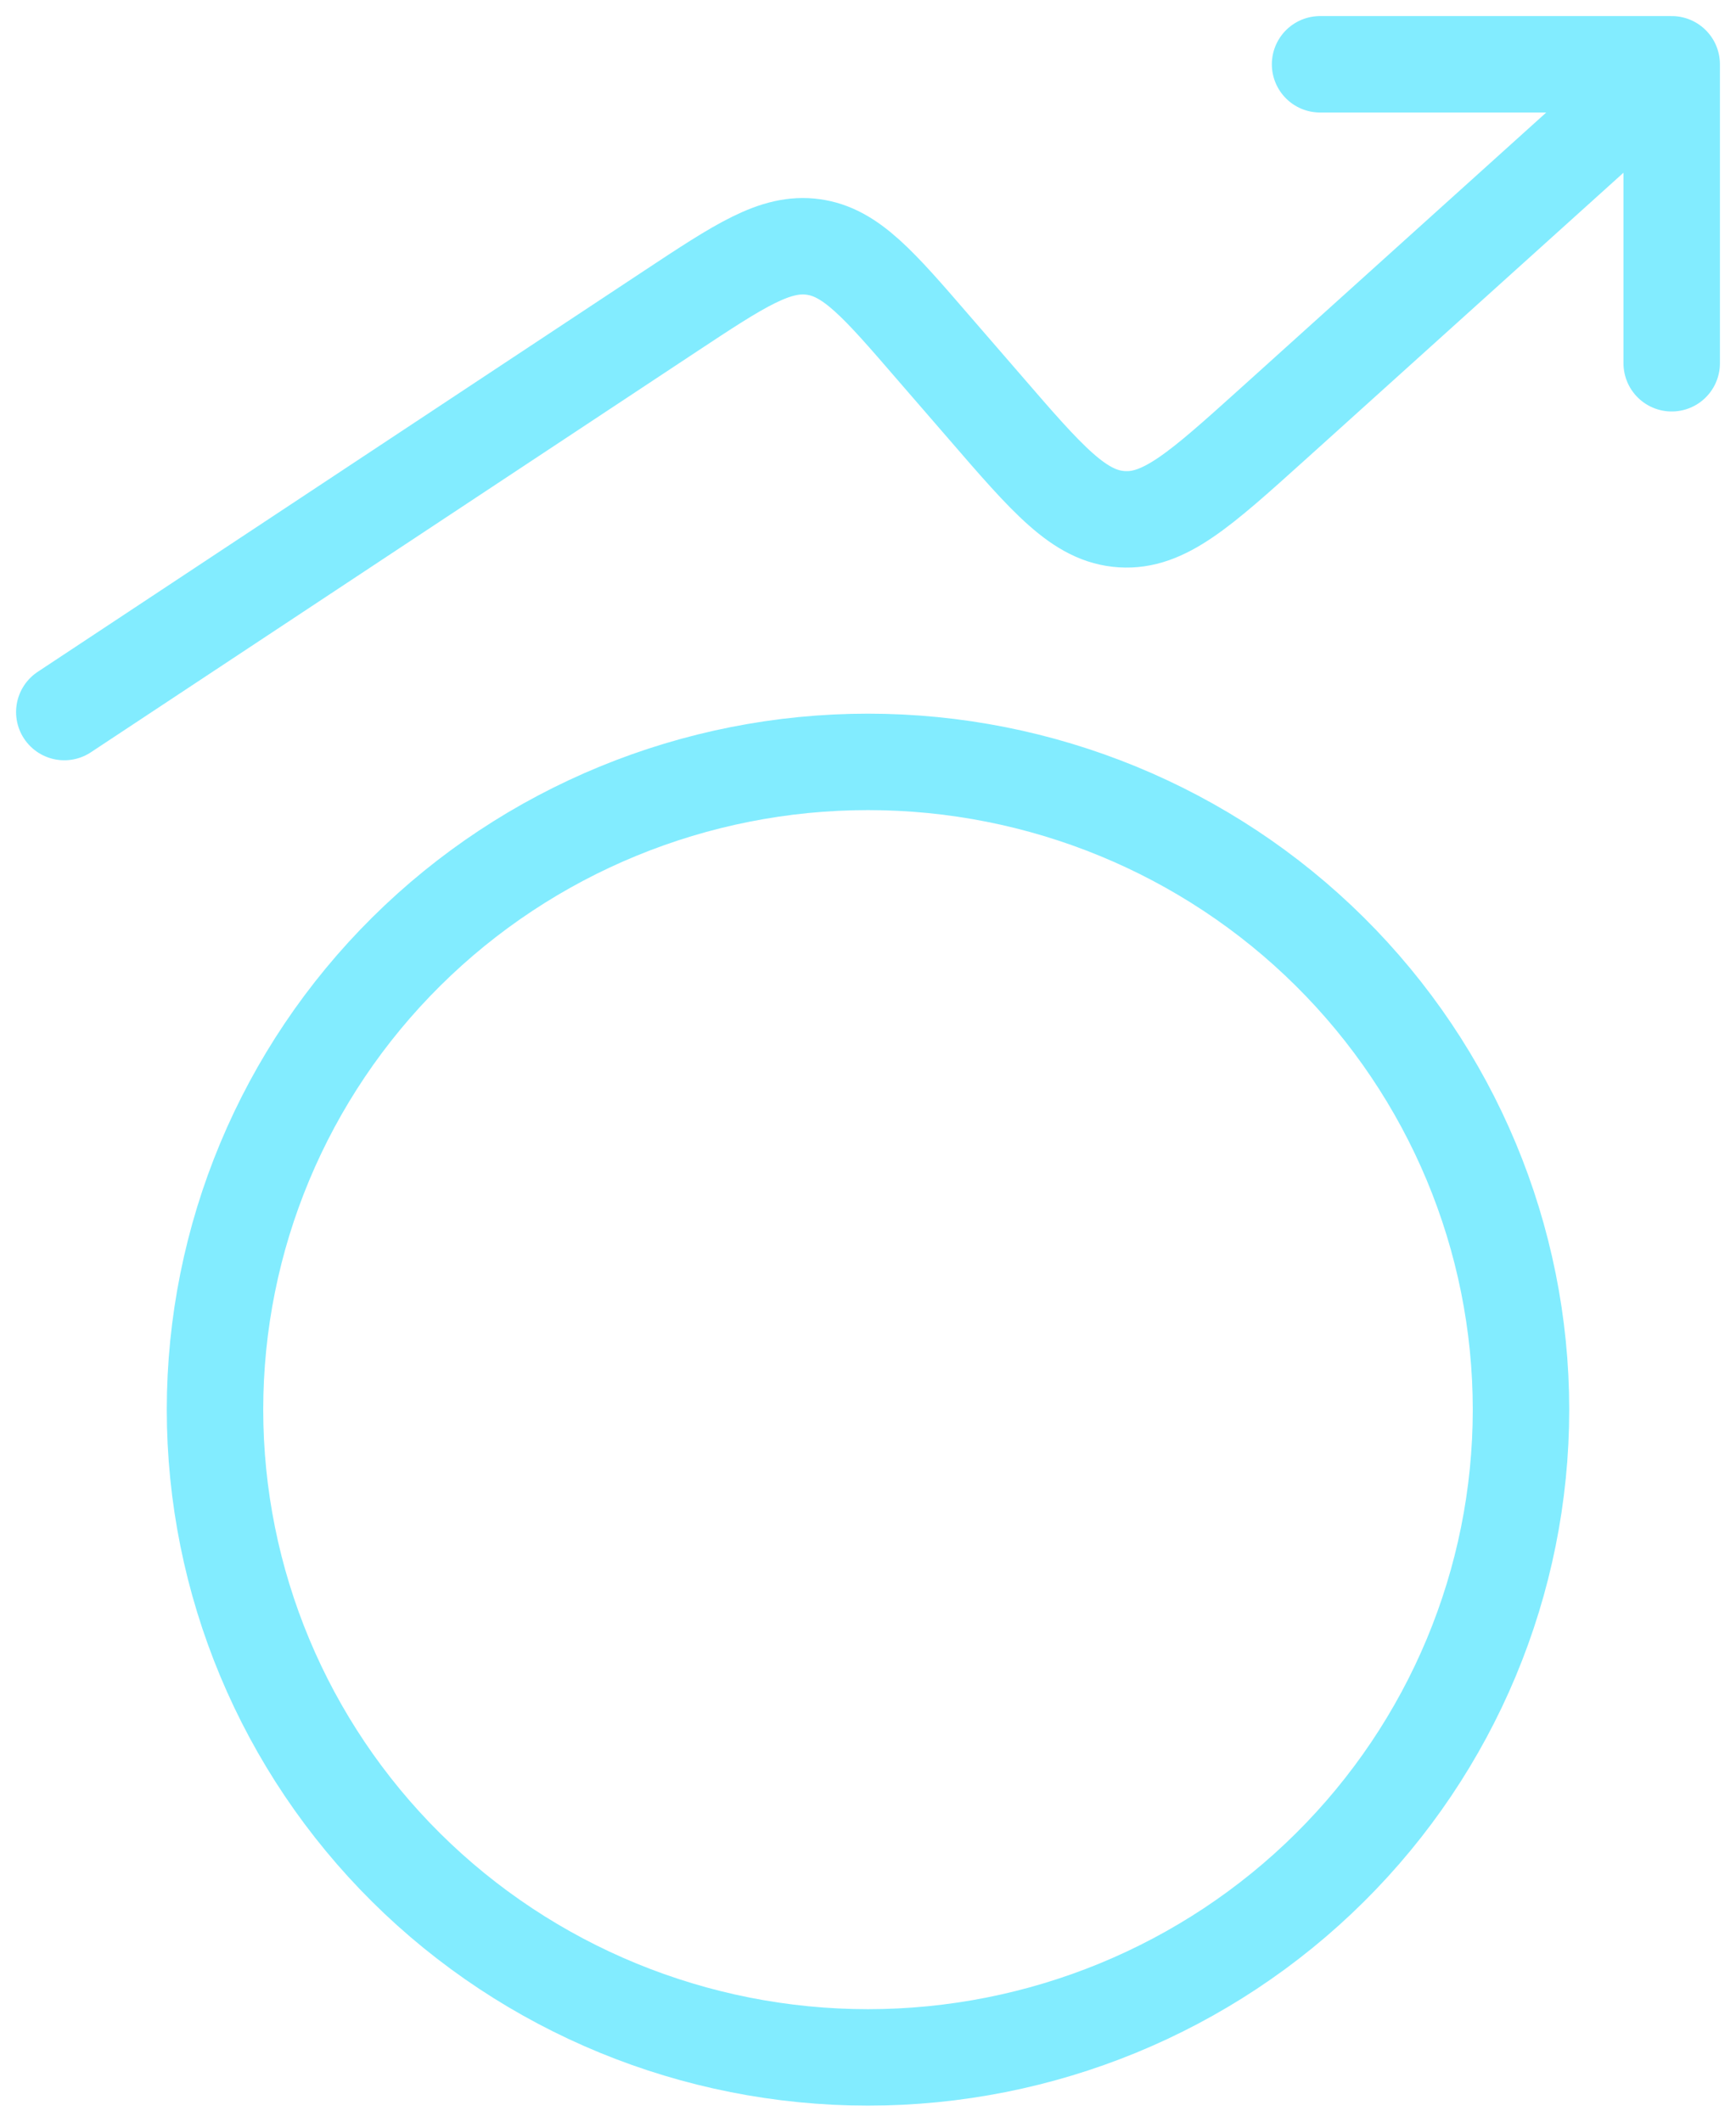 <svg width="54" height="66" viewBox="0 0 54 66" fill="none" xmlns="http://www.w3.org/2000/svg">
<path d="M52 2L39.575 13.207C37.334 15.225 36.216 16.235 34.897 16.151C33.578 16.071 32.594 14.933 30.625 12.652L29.041 10.823C27.325 8.835 26.469 7.843 25.294 7.682C24.119 7.521 23.022 8.246 20.828 9.697L2 22.15M52 2H41.062M52 2V11.3M27 23.7C21.613 23.7 16.446 25.823 12.637 29.602C8.828 33.381 6.688 38.506 6.688 43.85C6.688 49.194 8.828 54.319 12.637 58.098C16.446 61.877 21.613 64 27 64C32.387 64 37.554 61.877 41.363 58.098C45.172 54.319 47.312 49.194 47.312 43.85C47.312 38.506 45.172 33.381 41.363 29.602C37.554 25.823 32.387 23.7 27 23.7Z" stroke="#82ECFF" stroke-width="3" stroke-linecap="round" stroke-linejoin="round"/>
</svg>
